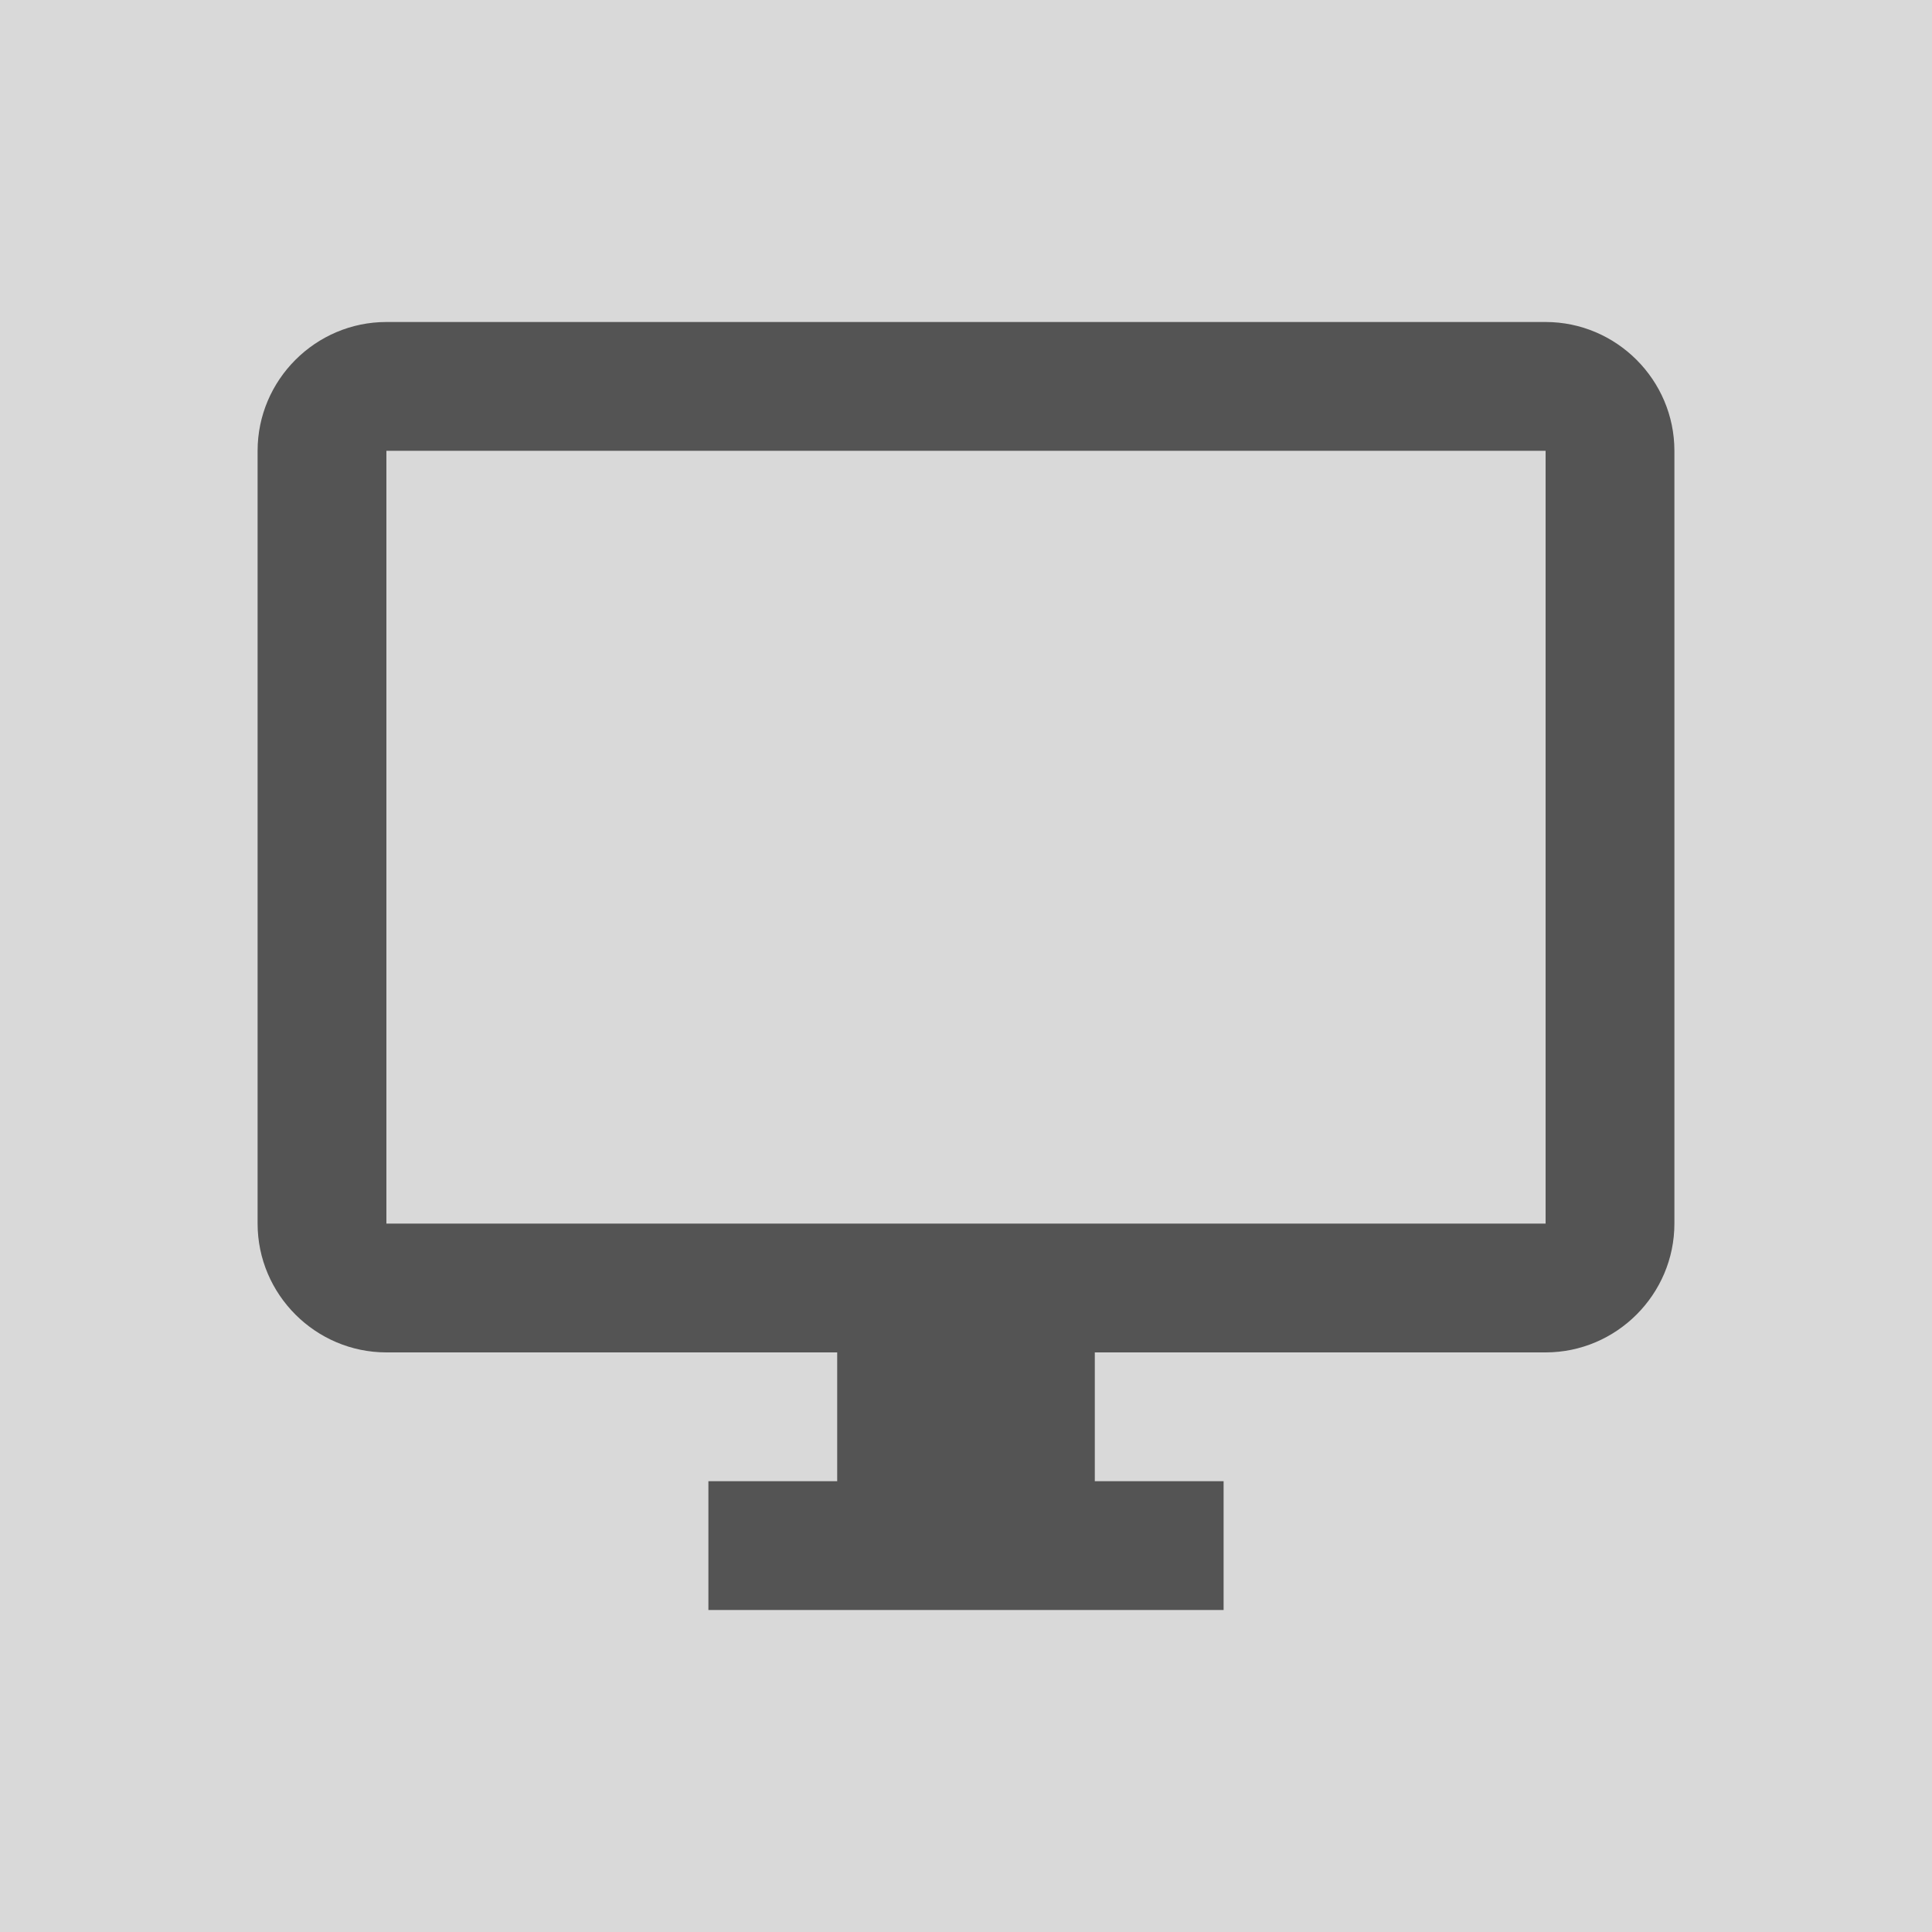 <svg xmlns="http://www.w3.org/2000/svg" xmlns:xlink="http://www.w3.org/1999/xlink" width="1080" zoomAndPan="magnify" viewBox="0 0 810 810" height="1080" preserveAspectRatio="xMidYMid meet" version="1.0"><rect x="-81" width="972" fill="#ffffff" y="-81" height="972" fill-opacity="1"/><rect x="-81" width="972" fill="#ffffff" y="-81" height="972" fill-opacity="1"/><rect x="-81" width="972" fill="#545454" y="-81" height="972" fill-opacity="1"/><rect x="-81" width="972" fill="#d9d9d9" y="-81" height="972" fill-opacity="1"/><path fill="#545454" d="M 648 135 L 162 135 C 132.301 135 108 159.301 108 189 L 108 513 C 108 542.699 132.301 567 162 567 L 351 567 L 351 621 L 297 621 L 297 675 L 513 675 L 513 621 L 459 621 L 459 567 L 648 567 C 677.699 567 702 542.699 702 513 L 702 189 C 702 159.301 677.699 135 648 135 Z M 648 513 L 162 513 L 162 189 L 648 189 Z M 648 513 " fill-opacity="1" fill-rule="nonzero"/></svg>